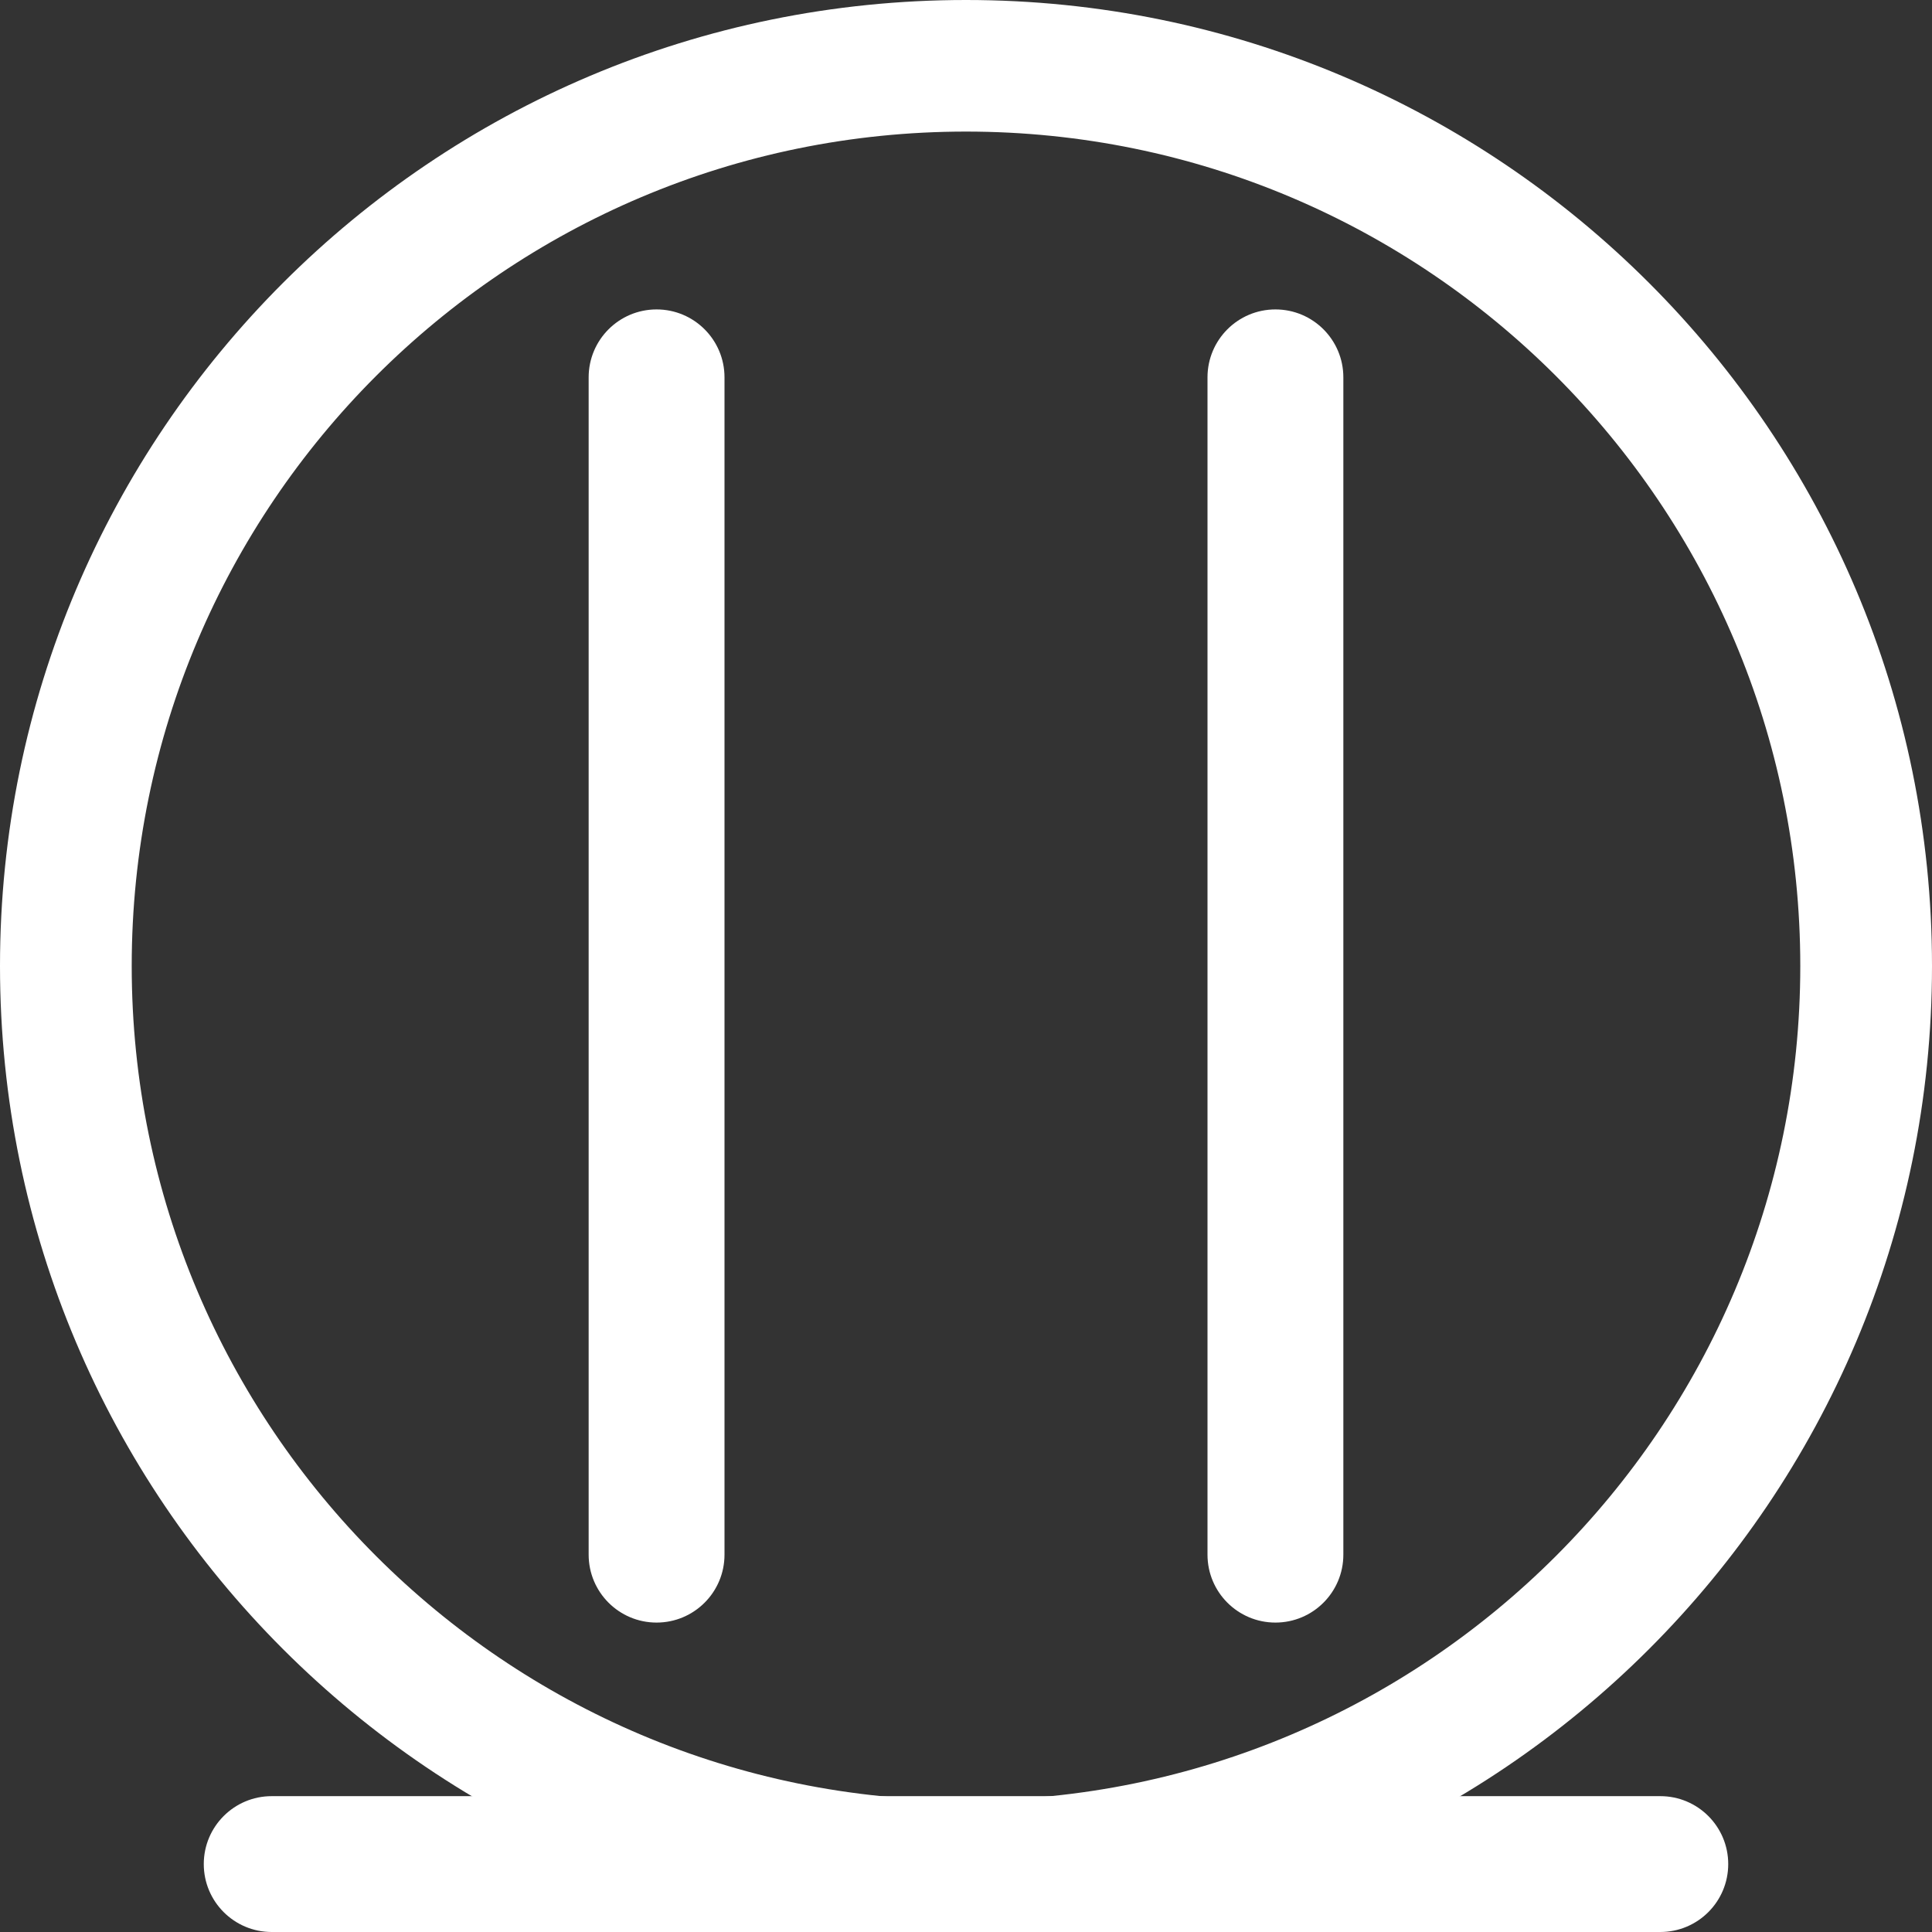 <svg width="57" height="57" viewBox="0 0 57 57" fill="none" xmlns="http://www.w3.org/2000/svg">
<rect x="0" y="0" width="57" height="57" fill="#333333" stroke="none"/>
<path fill-rule="evenodd" clip-rule="evenodd" d="M28.5 53.118C42.09 53.118 53.114 42.1 53.114 28.5C53.114 14.9 42.09 3.882 28.5 3.882C14.91 3.882 3.886 14.9 3.886 28.5C3.886 42.1 14.91 53.118 28.5 53.118ZM28.5 57C44.24 57 57 44.24 57 28.5C57 12.76 44.24 0 28.5 0C12.76 0 0 12.76 0 28.5C0 44.24 12.76 57 28.5 57Z" fill="white"/>
<path d="M6.012 54.996C6.012 53.889 6.909 52.992 8.016 52.992H48.984C50.091 52.992 50.988 53.889 50.988 54.996C50.988 56.103 50.091 57 48.984 57H8.016C6.909 57 6.012 56.103 6.012 54.996Z" fill="white"/>
<path d="M19.371 47.871C18.264 47.871 17.367 46.974 17.367 45.867V11.133C17.367 10.026 18.264 9.129 19.371 9.129C20.478 9.129 21.375 10.026 21.375 11.133V45.867C21.375 46.974 20.478 47.871 19.371 47.871Z" fill="white"/>
<path d="M37.629 47.871C36.522 47.871 35.625 46.974 35.625 45.867V11.133C35.625 10.026 36.522 9.129 37.629 9.129C38.736 9.129 39.633 10.026 39.633 11.133V45.867C39.633 46.974 38.736 47.871 37.629 47.871Z" fill="white"/>
</svg>
